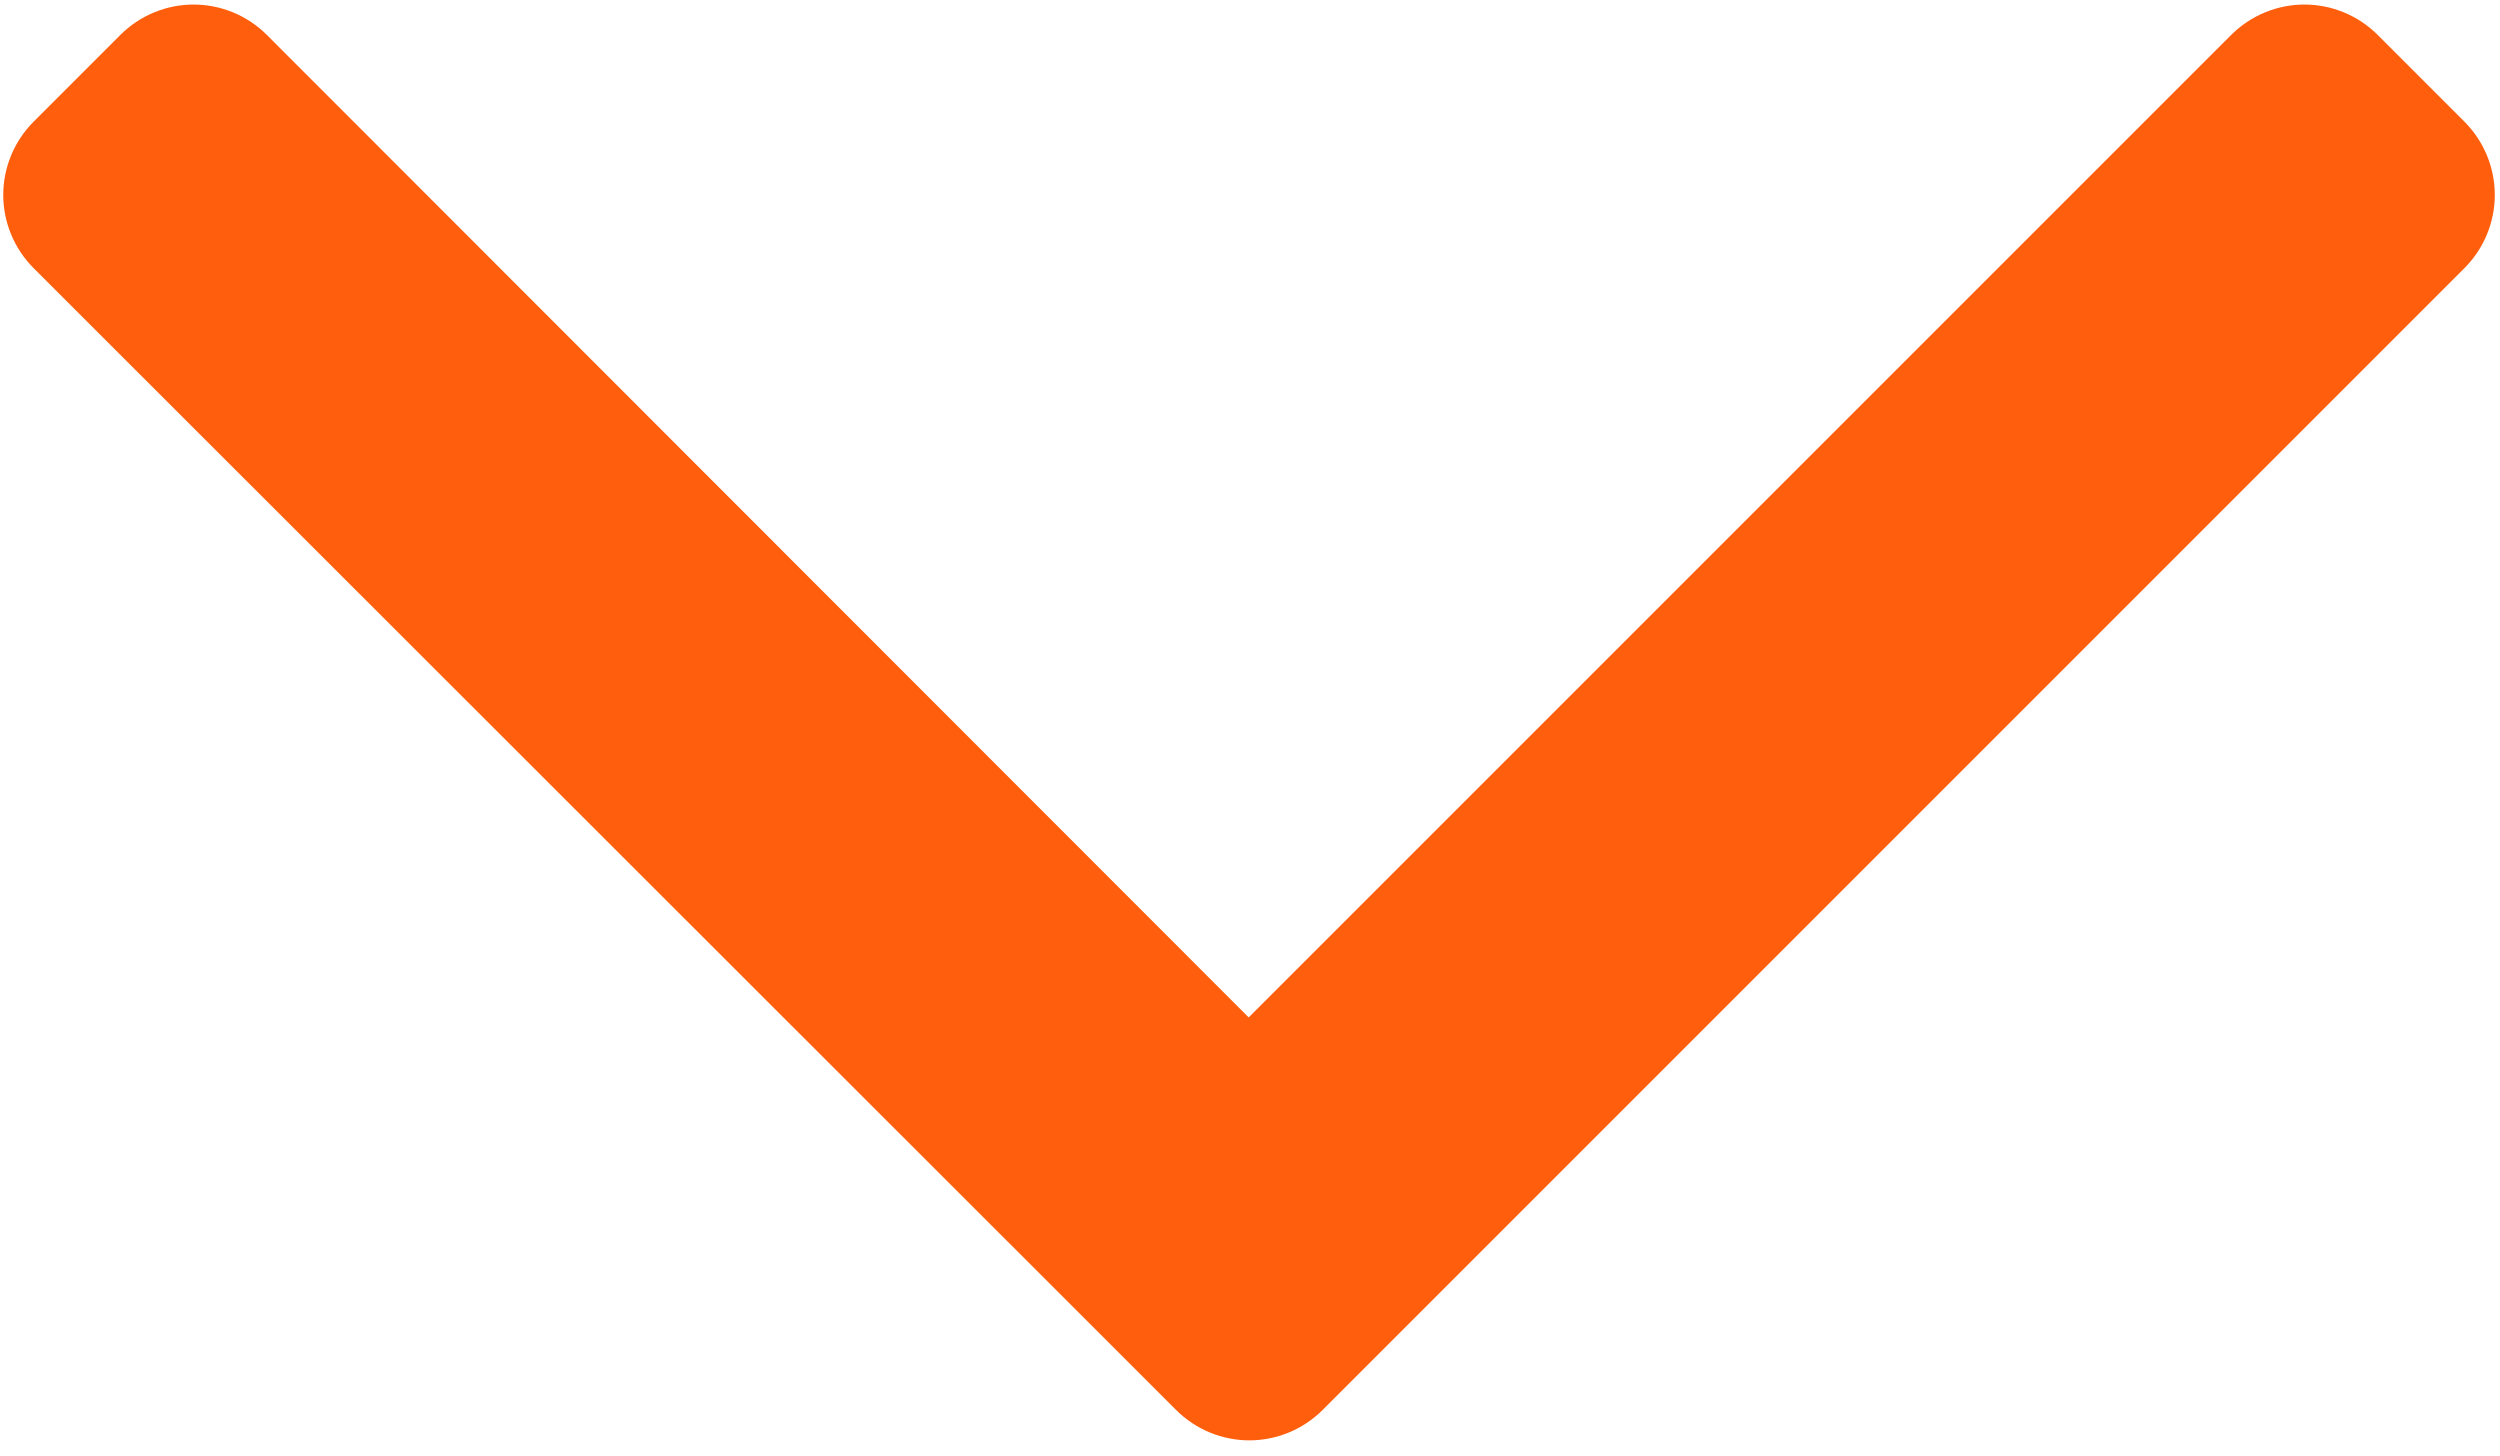 <?xml version="1.0" encoding="utf-8"?>
<!-- Generator: Adobe Illustrator 22.0.1, SVG Export Plug-In . SVG Version: 6.00 Build 0)  -->
<svg version="1.1" id="Layer_1" xmlns="http://www.w3.org/2000/svg" xmlns:xlink="http://www.w3.org/1999/xlink" x="0px" y="0px"
	 viewBox="0 0 384.8 224.1" style="enable-background:new 0 0 384.8 224.1;" xml:space="preserve">
<style type="text/css">
	.st0{fill:#FF5E0D;}
</style>
<path class="st0" d="M181,217l-13.3-13.3l0,0L5.2,41.3h0l0,0C2.1,38.2,0.5,34.1,0.5,30c0-4.1,1.6-8.2,4.7-11.3v0l0,0L18.5,5.4l0,0
	c3.1-3.1,7.2-4.7,11.3-4.7c4.1,0,8.2,1.6,11.3,4.7v0l151.1,151.2L343.4,5.4v0c3.1-3.1,7.2-4.7,11.3-4.7s8.2,1.6,11.3,4.7l13.3,13.3
	v0c3.1,3.1,4.7,7.2,4.7,11.3c0,4.1-1.6,8.2-4.7,11.3h0L216.9,203.7l0,0L203.6,217l0,0l0,0c-3.1,3.1-7.2,4.7-11.3,4.7
	C188.2,221.7,184.1,220.1,181,217L181,217L181,217L181,217z"/>
</svg>
